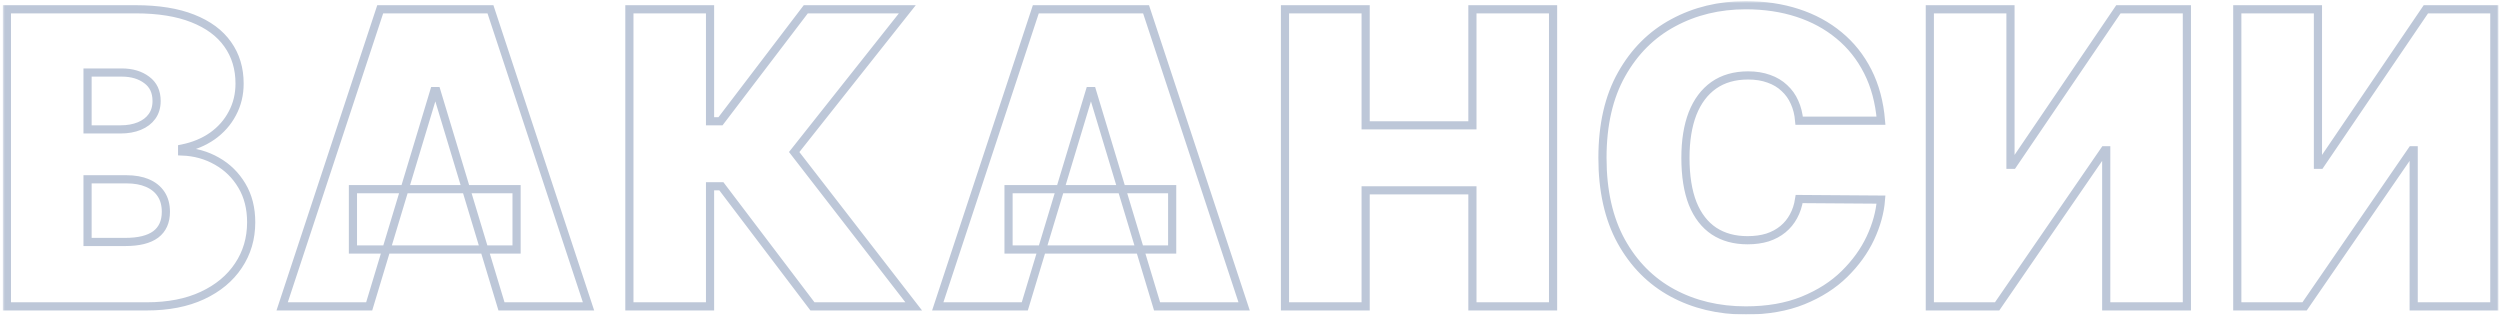 <?xml version="1.0" encoding="UTF-8"?> <svg xmlns="http://www.w3.org/2000/svg" width="612" height="77" viewBox="0 0 612 77" fill="none"> <mask id="path-1-outside-1_106_1837" maskUnits="userSpaceOnUse" x="0.688" y="0.278" width="611" height="77" fill="black"> <rect fill="white" x="0.688" y="0.278" width="611" height="77"></rect> <path d="M1.688 75V2.273H33.222C38.761 2.273 43.413 3.018 47.178 4.51C50.965 6.001 53.818 8.108 55.736 10.831C57.677 13.553 58.648 16.761 58.648 20.454C58.648 23.13 58.056 25.568 56.872 27.77C55.712 29.972 54.079 31.818 51.972 33.31C49.865 34.778 47.403 35.795 44.585 36.364V37.074C47.71 37.192 50.551 37.985 53.108 39.453C55.665 40.897 57.701 42.898 59.216 45.455C60.731 47.988 61.489 50.971 61.489 54.403C61.489 58.381 60.447 61.92 58.364 65.021C56.304 68.123 53.368 70.561 49.557 72.337C45.745 74.112 41.2 75 35.92 75H1.688ZM21.432 59.233H30.665C33.979 59.233 36.465 58.617 38.122 57.386C39.779 56.132 40.608 54.285 40.608 51.847C40.608 50.142 40.217 48.698 39.436 47.514C38.655 46.331 37.542 45.431 36.098 44.815C34.678 44.2 32.961 43.892 30.949 43.892H21.432V59.233ZM21.432 31.676H29.528C31.257 31.676 32.784 31.404 34.109 30.859C35.435 30.315 36.465 29.534 37.199 28.516C37.956 27.474 38.335 26.207 38.335 24.716C38.335 22.467 37.53 20.75 35.92 19.567C34.311 18.359 32.275 17.756 29.812 17.756H21.432V31.676ZM90.376 75H69.07L93.075 2.273H120.064L144.07 75H122.763L106.854 22.301H106.286L90.376 75ZM86.399 46.307H126.456V61.08H86.399V46.307ZM198.89 75L176.588 45.597H173.819V75H154.074V2.273H173.819V29.688H176.375L197.256 2.273H222.114L194.415 37.216L223.676 75H198.89ZM250.869 75H229.562L253.567 2.273H280.556L304.562 75H283.255L267.346 22.301H266.778L250.869 75ZM246.891 46.307H286.948V61.08H246.891V46.307ZM314.566 75V2.273H334.311V30.682H360.447V2.273H380.191V75H360.447V46.591H334.311V75H314.566ZM460.464 29.546H440.436C440.294 27.888 439.915 26.385 439.299 25.035C438.708 23.686 437.879 22.526 436.814 21.555C435.772 20.561 434.505 19.803 433.014 19.283C431.522 18.738 429.83 18.466 427.936 18.466C424.621 18.466 421.816 19.271 419.52 20.881C417.247 22.491 415.519 24.799 414.335 27.805C413.175 30.812 412.595 34.422 412.595 38.636C412.595 43.087 413.187 46.816 414.37 49.822C415.578 52.805 417.318 55.054 419.591 56.57C421.863 58.061 424.598 58.807 427.794 58.807C429.617 58.807 431.25 58.582 432.694 58.132C434.138 57.659 435.393 56.984 436.458 56.108C437.524 55.232 438.388 54.178 439.051 52.947C439.737 51.693 440.199 50.284 440.436 48.722L460.464 48.864C460.227 51.941 459.363 55.078 457.872 58.274C456.38 61.447 454.261 64.382 451.515 67.081C448.793 69.756 445.419 71.91 441.395 73.544C437.37 75.178 432.694 75.994 427.368 75.994C420.691 75.994 414.702 74.562 409.399 71.697C404.119 68.833 399.941 64.619 396.863 59.055C393.809 53.492 392.282 46.686 392.282 38.636C392.282 30.54 393.845 23.722 396.97 18.182C400.095 12.618 404.309 8.416 409.612 5.575C414.915 2.711 420.833 1.278 427.368 1.278C431.96 1.278 436.186 1.906 440.045 3.161C443.904 4.415 447.289 6.25 450.201 8.665C453.113 11.056 455.457 14.003 457.233 17.507C459.008 21.011 460.085 25.024 460.464 29.546ZM472.422 2.273H492.166V40.341H492.734L518.587 2.273H535.348V75H515.604V36.79H515.178L488.899 75H472.422V2.273ZM547.688 2.273H567.432V40.341H568L593.852 2.273H610.614V75H590.869V36.79H590.443L564.165 75H547.688V2.273Z"></path> </mask> <path d="M1.688 75V2.273H33.222C38.761 2.273 43.413 3.018 47.178 4.51C50.965 6.001 53.818 8.108 55.736 10.831C57.677 13.553 58.648 16.761 58.648 20.454C58.648 23.13 58.056 25.568 56.872 27.77C55.712 29.972 54.079 31.818 51.972 33.31C49.865 34.778 47.403 35.795 44.585 36.364V37.074C47.71 37.192 50.551 37.985 53.108 39.453C55.665 40.897 57.701 42.898 59.216 45.455C60.731 47.988 61.489 50.971 61.489 54.403C61.489 58.381 60.447 61.92 58.364 65.021C56.304 68.123 53.368 70.561 49.557 72.337C45.745 74.112 41.2 75 35.92 75H1.688ZM21.432 59.233H30.665C33.979 59.233 36.465 58.617 38.122 57.386C39.779 56.132 40.608 54.285 40.608 51.847C40.608 50.142 40.217 48.698 39.436 47.514C38.655 46.331 37.542 45.431 36.098 44.815C34.678 44.2 32.961 43.892 30.949 43.892H21.432V59.233ZM21.432 31.676H29.528C31.257 31.676 32.784 31.404 34.109 30.859C35.435 30.315 36.465 29.534 37.199 28.516C37.956 27.474 38.335 26.207 38.335 24.716C38.335 22.467 37.53 20.75 35.92 19.567C34.311 18.359 32.275 17.756 29.812 17.756H21.432V31.676ZM90.376 75H69.07L93.075 2.273H120.064L144.07 75H122.763L106.854 22.301H106.286L90.376 75ZM86.399 46.307H126.456V61.08H86.399V46.307ZM198.89 75L176.588 45.597H173.819V75H154.074V2.273H173.819V29.688H176.375L197.256 2.273H222.114L194.415 37.216L223.676 75H198.89ZM250.869 75H229.562L253.567 2.273H280.556L304.562 75H283.255L267.346 22.301H266.778L250.869 75ZM246.891 46.307H286.948V61.08H246.891V46.307ZM314.566 75V2.273H334.311V30.682H360.447V2.273H380.191V75H360.447V46.591H334.311V75H314.566ZM460.464 29.546H440.436C440.294 27.888 439.915 26.385 439.299 25.035C438.708 23.686 437.879 22.526 436.814 21.555C435.772 20.561 434.505 19.803 433.014 19.283C431.522 18.738 429.83 18.466 427.936 18.466C424.621 18.466 421.816 19.271 419.52 20.881C417.247 22.491 415.519 24.799 414.335 27.805C413.175 30.812 412.595 34.422 412.595 38.636C412.595 43.087 413.187 46.816 414.37 49.822C415.578 52.805 417.318 55.054 419.591 56.57C421.863 58.061 424.598 58.807 427.794 58.807C429.617 58.807 431.25 58.582 432.694 58.132C434.138 57.659 435.393 56.984 436.458 56.108C437.524 55.232 438.388 54.178 439.051 52.947C439.737 51.693 440.199 50.284 440.436 48.722L460.464 48.864C460.227 51.941 459.363 55.078 457.872 58.274C456.38 61.447 454.261 64.382 451.515 67.081C448.793 69.756 445.419 71.91 441.395 73.544C437.37 75.178 432.694 75.994 427.368 75.994C420.691 75.994 414.702 74.562 409.399 71.697C404.119 68.833 399.941 64.619 396.863 59.055C393.809 53.492 392.282 46.686 392.282 38.636C392.282 30.54 393.845 23.722 396.97 18.182C400.095 12.618 404.309 8.416 409.612 5.575C414.915 2.711 420.833 1.278 427.368 1.278C431.96 1.278 436.186 1.906 440.045 3.161C443.904 4.415 447.289 6.25 450.201 8.665C453.113 11.056 455.457 14.003 457.233 17.507C459.008 21.011 460.085 25.024 460.464 29.546ZM472.422 2.273H492.166V40.341H492.734L518.587 2.273H535.348V75H515.604V36.79H515.178L488.899 75H472.422V2.273ZM547.688 2.273H567.432V40.341H568L593.852 2.273H610.614V75H590.869V36.79H590.443L564.165 75H547.688V2.273Z" stroke="#BDC7D8" stroke-width="2" mask="url(#path-1-outside-1_106_1837)"></path> </svg> 
